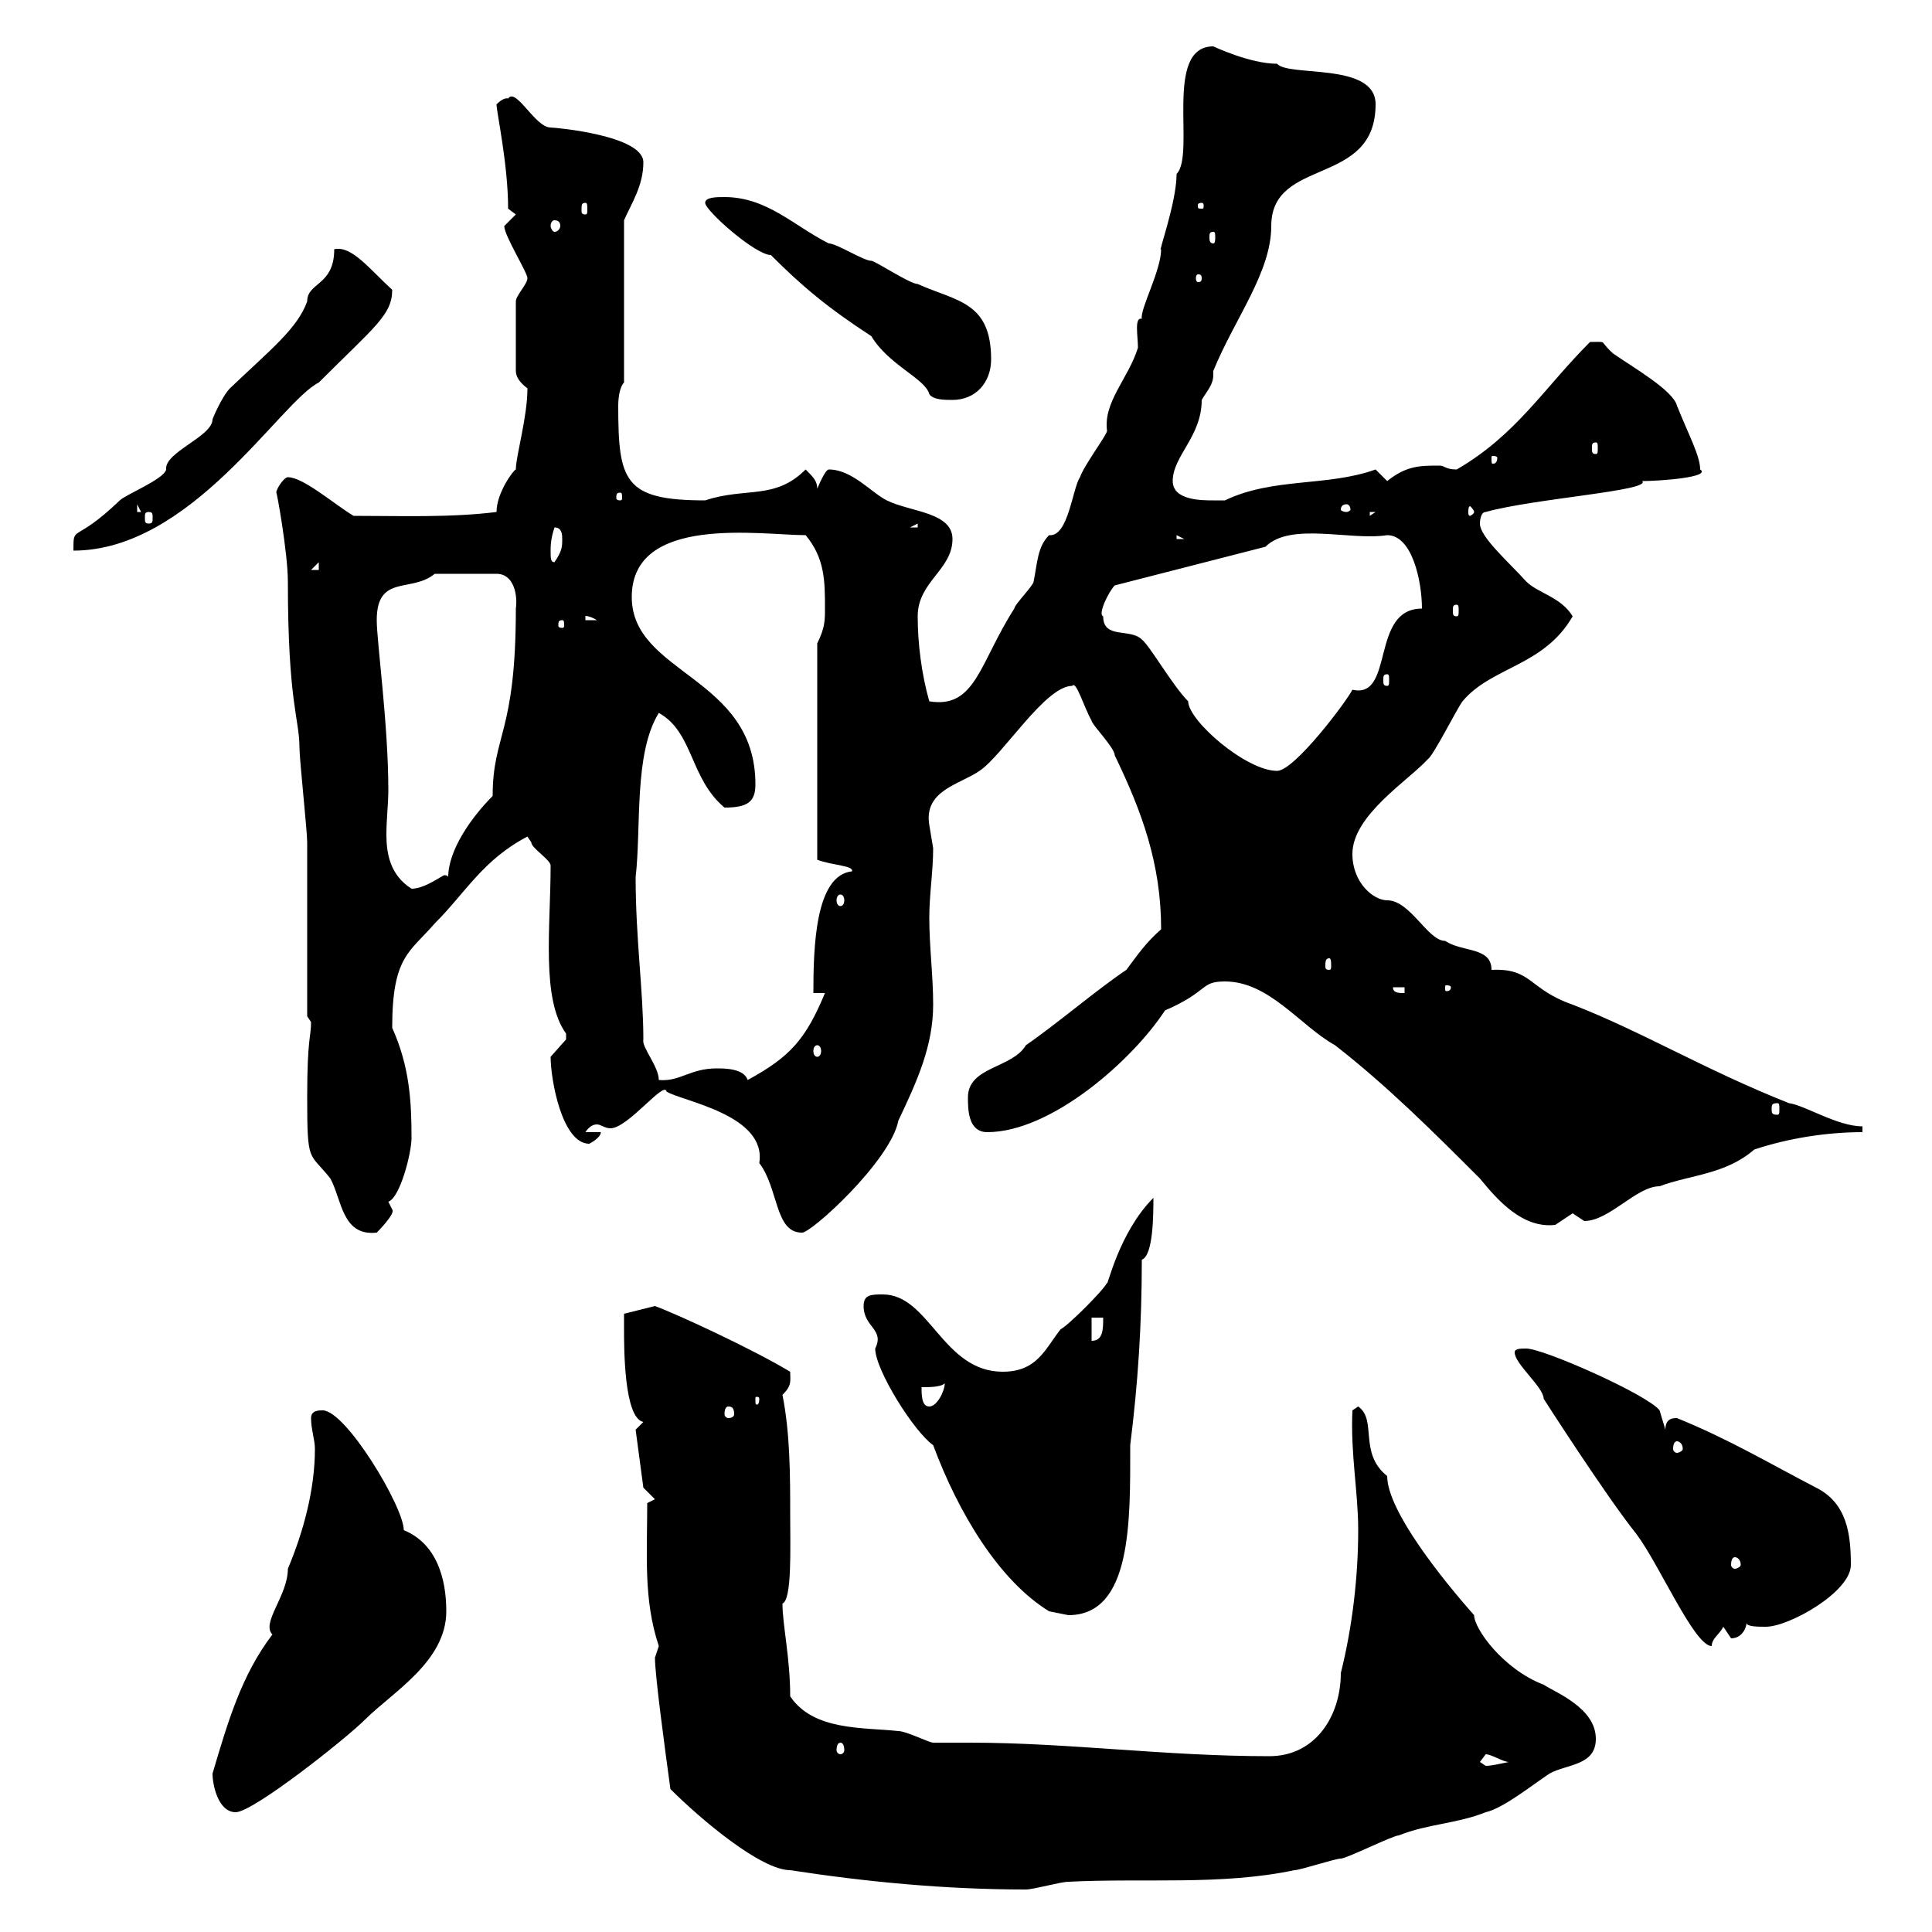<svg xmlns="http://www.w3.org/2000/svg" xmlns:xlink="http://www.w3.org/1999/xlink" width="300" height="300"><path d="M101.70 257.40C101.70 260.10 103.20 271.20 104.10 277.80C108.90 282.60 118.20 290.40 122.70 290.40C134.40 292.20 146.70 293.40 159.30 293.40C160.50 293.40 164.70 292.20 165.90 292.20C177.60 291.60 189.60 292.80 201 290.40C201.90 290.40 207.30 288.60 208.20 288.60C209.10 288.60 216.30 285 217.20 285C221.70 283.20 226.20 283.20 230.70 281.40C233.40 280.80 237.90 277.20 240.60 275.40C243.30 273.90 247.80 274.20 247.80 270C247.80 265.20 241.50 262.80 239.70 261.60C233.40 259.20 228.90 252.90 228.90 250.80C224.10 245.40 215.40 234.60 215.40 229.20C210.90 225.60 213.90 220.50 210.90 218.40L210 219C209.70 225.90 210.90 231.60 210.90 237.60C210.90 244.80 210 252.60 208.20 259.80C208.20 266.40 204.30 272.70 197.10 272.70C180.90 272.70 165.90 270.60 150.60 270.60C148.80 270.60 146.70 270.60 144.90 270.60C144.30 270.60 140.70 268.80 139.50 268.80C134.10 268.20 126.30 268.80 122.70 263.40C122.70 257.40 121.50 252.30 121.50 249C123 248.40 122.70 240.30 122.70 235.20C122.70 229.20 122.70 222.60 121.50 216.60C123 215.10 122.70 214.50 122.70 213C116.70 209.40 105 204 101.70 202.80L96.90 204C96.90 204 96.90 205.80 96.90 206.40C96.90 209.40 96.90 220.20 99.90 220.80L98.70 222L99.90 231L101.70 232.80L100.50 233.40C100.50 241.50 99.90 248.40 102.30 255.60C102.30 255.60 101.70 257.40 101.70 257.40ZM33 275.40C33 277.20 33.90 281.40 36.60 281.40C39.30 281.40 53.70 270 56.70 267C60.90 262.80 69.30 258 69.30 250.20C69.30 245.10 67.80 239.70 62.70 237.60C62.70 234 53.70 219 50.10 219C49.50 219 48.30 219 48.30 220.20C48.30 222 48.90 223.50 48.90 225C48.90 231.30 47.10 237.90 44.70 243.60C44.70 247.80 40.50 252 42.30 253.80C37.50 260.10 35.40 267.30 33 275.40ZM229.80 273.60C229.80 273.60 230.70 272.40 230.70 272.40C231.60 272.40 233.40 273.60 234.30 273.60C232.80 273.90 231.60 274.20 230.70 274.20C230.70 274.20 229.80 273.60 229.80 273.60ZM130.50 270.60C130.80 270.60 131.10 270.90 131.10 271.80C131.10 272.10 130.80 272.40 130.50 272.40C130.20 272.40 129.90 272.10 129.90 271.80C129.90 270.90 130.20 270.60 130.50 270.60ZM235.20 210C235.20 211.80 239.70 215.40 239.70 217.20C239.70 217.20 249.30 232.20 254.10 238.20C257.70 243 263.10 255.60 265.80 255.60C265.80 254.40 267 253.80 267.60 252.60C267.60 252.60 268.80 254.40 268.80 254.40C270.60 254.40 271.20 252.60 271.20 252C271.20 252.60 273 252.60 274.20 252.60C277.80 252.60 287.40 247.20 287.40 243C287.40 238.20 286.80 233.40 282 231C274.50 227.10 268.50 223.50 260.40 220.20C259.80 220.20 258.60 220.20 258.60 222C258.60 222 257.70 219 257.70 219C255.90 216.60 239.70 209.40 237 209.40C236.10 209.40 235.20 209.40 235.20 210ZM162.90 250.20C162.90 250.20 165.90 250.80 165.90 250.80C175.80 250.80 175.50 236.10 175.50 224.40C176.70 214.80 177.30 205.80 177.30 195.60C179.10 195 179.10 188.40 179.10 186C173.70 191.40 171.90 200.10 171.90 199.20C171.30 200.40 165.90 205.80 164.70 206.40C162.30 209.40 161.10 213 155.70 213C146.40 213 144.30 201 137.10 201C135.30 201 134.10 201 134.10 202.80C134.10 206.10 137.40 206.40 135.90 209.40C135.90 212.70 141.90 222.30 144.90 224.40C148.80 234.90 155.10 245.40 162.90 250.20ZM269.40 241.80C269.70 241.80 270.30 242.10 270.30 243C270.30 243.30 269.70 243.60 269.40 243.60C269.10 243.60 268.80 243.30 268.80 243C268.80 242.10 269.10 241.80 269.40 241.80ZM260.40 223.80C260.70 223.80 261.30 224.10 261.30 225C261.30 225.30 260.70 225.60 260.40 225.60C260.10 225.60 259.80 225.30 259.80 225C259.80 224.10 260.10 223.80 260.40 223.80ZM113.10 218.40C113.70 218.40 114 218.70 114 219.60C114 219.90 113.70 220.20 113.10 220.20C112.80 220.20 112.50 219.90 112.50 219.60C112.50 218.70 112.80 218.40 113.10 218.40ZM143.10 215.40C144.30 215.40 146.10 215.40 146.70 214.80C146.70 216 145.50 218.40 144.30 218.40C143.10 218.40 143.10 216.60 143.10 215.40ZM117.90 217.20C117.90 218.10 117.60 218.10 117.60 218.10C117.30 218.10 117.30 218.10 117.30 217.20C117.30 216.90 117.30 216.90 117.60 216.90C117.60 216.90 117.90 216.90 117.90 217.20ZM169.50 204.60L171.30 204.60C171.30 206.40 171.30 208.20 169.50 208.20ZM47.70 170.40C47.70 180.90 48 178.80 51.30 183C53.10 186.30 53.10 192 58.50 191.40C58.50 191.40 61.50 188.40 60.90 187.80C60.90 187.80 60.30 186.60 60.30 186.60C62.10 186 63.90 179.10 63.90 176.70C63.90 171 63.60 165.60 60.90 159.60C60.90 148.50 63.60 147.90 67.50 143.40C72.30 138.60 75 133.50 81.90 129.90C81.90 129.90 82.50 130.80 82.50 130.80C82.50 131.70 85.50 133.50 85.50 134.40C85.50 144 84 155.10 87.90 160.50C87.90 160.50 87.90 160.50 87.90 161.40C87.90 161.40 85.50 164.10 85.50 164.10C85.50 167.70 87.30 177.60 91.50 177.60C91.50 177.60 93.30 176.70 93.30 175.80L90.90 175.80C91.50 174.90 92.10 174.60 92.70 174.60C93.30 174.60 93.90 175.20 94.80 175.20C97.50 175.20 103.20 167.70 103.50 169.50C105.90 171 119.10 173.10 117.90 180.60C120.90 184.50 120.30 191.40 124.50 191.40C125.70 191.70 138.30 180.30 139.50 174C142.50 167.70 144.90 162.30 144.90 156C144.90 151.50 144.30 147 144.30 142.50C144.30 138.90 144.90 135.30 144.90 131.70C144.90 131.70 144.30 128.10 144.30 128.10C143.40 122.70 149.10 121.80 152.10 119.70C155.70 117.30 162.30 106.50 166.50 106.50C167.10 105.60 168.30 109.80 169.50 111.90C169.50 112.50 173.10 116.10 173.10 117.30C177.30 126 180.30 134.10 180.30 144.30C177.90 146.40 176.70 148.20 174.90 150.60C170.40 153.60 164.10 159 159.30 162.30C157.20 165.90 150.30 165.60 150.30 170.40C150.30 172.20 150.30 175.80 153.30 175.80C163.20 175.80 175.80 164.70 180.90 156.90C187.80 153.90 186.30 152.40 190.20 152.40C197.10 152.40 201.90 159.30 207.30 162.30C215.40 168.60 222.60 175.80 229.80 183C232.50 186.30 236.40 190.80 241.50 190.20C241.50 190.20 244.20 188.40 244.20 188.40C244.20 188.40 246 189.60 246 189.60C249.90 189.60 254.10 184.20 257.70 184.20C262.50 182.40 267.90 182.40 272.40 178.50C277.80 176.70 283.80 175.80 289.20 175.80L289.20 174.90C285.30 174.90 280.20 171.60 277.80 171.30C264.90 166.20 255 160.20 244.20 156C237.30 153.60 237.90 150.30 231.60 150.60C231.60 147 227.10 147.90 224.40 146.10C221.70 146.10 219 139.80 215.40 139.80C213.30 139.80 210 137.10 210 132.60C210 126.60 218.70 121.20 221.70 117.90C222.60 117.30 226.20 110.10 227.10 108.90C231.60 103.50 239.70 103.50 244.20 95.70C242.40 92.70 238.80 92.10 237 90.30C234.30 87.30 229.80 83.40 229.80 81.30C229.80 81.30 229.80 79.50 230.70 79.50C238.20 77.40 256.50 76.20 255 74.70C257.70 74.70 265.80 74.10 264 72.90C264 70.80 262.20 67.50 260.40 63C259.80 60.60 253.50 57 250.50 54.90C248.10 52.80 249.90 53.10 246.90 53.10C239.70 60.30 235.50 67.50 226.20 72.90C224.40 72.90 224.40 72.30 223.50 72.30C220.50 72.30 218.40 72.30 215.40 74.70C215.40 74.70 213.60 72.90 213.60 72.90C206.10 75.60 197.70 74.10 190.20 77.70C190.20 77.70 189.30 77.70 188.40 77.70C186.60 77.70 182.10 77.70 182.10 74.70C182.10 70.80 186.60 67.80 186.60 62.10C187.50 60.60 188.40 59.70 188.40 58.20C188.40 58.20 188.40 57.90 188.40 57.60C191.70 49.50 197.40 42.30 197.40 35.10C197.40 24.30 213.60 29.10 213.60 16.20C213.60 9.60 200.10 12 198.30 9.90C194.10 9.90 188.40 7.20 188.40 7.20C180.60 7.20 185.70 24 182.70 27C182.70 31.50 179.70 39.60 180.30 38.70C180.30 42 177 48 177.30 49.50C176.10 49.20 176.70 52.20 176.70 54C175.20 58.80 171.30 62.40 171.90 66.90C171.90 67.50 168.30 72.30 167.70 74.10C166.50 75.90 165.90 83.40 162.90 83.10C161.10 84.90 161.10 87.30 160.50 90.30C160.50 90.90 157.50 93.90 157.50 94.50C152.10 102.90 151.50 110.10 144.30 108.90C143.10 104.70 142.50 99.90 142.50 95.70C142.50 90.30 147.90 88.50 147.90 83.70C147.90 79.50 141.30 79.50 137.70 77.70C135.30 76.50 132.30 72.90 128.70 72.90C128.10 72.90 126.90 75.90 126.90 75.90C126.90 74.70 126.30 74.10 125.10 72.90C120.30 77.70 115.80 75.60 109.50 77.70C96.90 77.70 96 74.70 96 63C96 61.50 96.30 60 96.90 59.40L96.90 34.20C98.10 31.50 99.90 28.80 99.90 25.20C99.90 21 86.10 19.80 85.50 19.80C83.10 19.80 80.10 13.50 78.90 15.30C78.90 15.30 78.30 15 77.10 16.20C77.10 17.40 78.90 25.50 78.90 32.40L80.10 33.30C80.10 33.30 78.30 35.10 78.30 35.10C78.30 36.60 81.90 42.30 81.90 43.20C81.90 44.10 80.10 45.90 80.10 46.80L80.10 57.60C80.10 58.50 80.70 59.40 81.90 60.30C81.90 64.80 80.10 70.80 80.10 72.90C79.80 72.90 77.10 76.50 77.10 79.50C69.90 80.40 62.10 80.10 54.90 80.10C51.90 78.30 47.10 74.10 44.70 74.10C44.10 74.10 42.90 75.90 42.90 76.50C42.90 75.90 44.70 85.80 44.70 90.30C44.70 109.20 46.50 111.60 46.50 116.10C46.50 117.90 47.70 129 47.70 130.80L47.70 157.80C47.70 157.80 48.30 158.70 48.30 158.70C48.30 161.10 47.70 161.10 47.70 170.40ZM276 171.30C276.30 171.30 276.30 171.60 276.30 172.20C276.30 172.80 276.30 173.10 276 173.10C275.10 173.10 275.10 172.80 275.10 172.20C275.10 171.60 275.10 171.30 276 171.30ZM98.70 136.20C99.60 128.40 98.40 117 102.30 110.70C107.70 113.70 107.10 120.90 112.50 125.40C116.10 125.40 117.30 124.50 117.30 121.80C117.30 105 98.10 104.70 98.10 92.70C98.10 79.80 118.20 83.10 125.10 83.10C128.10 86.70 128.10 90.30 128.10 94.50C128.10 96.30 128.10 97.50 126.90 99.90L126.90 133.50C129.30 134.40 132.60 134.40 132.30 135.30C126.60 135.90 126.30 147 126.30 154.20L128.10 154.20C125.10 161.40 122.70 164.10 116.10 167.70C115.50 165.90 112.50 165.90 111.30 165.90C107.10 165.90 105.60 168 102.30 167.70C102.30 165.60 99.60 162.60 99.90 161.40C99.90 153.90 98.70 145.80 98.70 136.20ZM126.90 162.30C127.20 162.30 127.50 162.60 127.50 163.20C127.50 163.80 127.20 164.10 126.90 164.10C126.60 164.10 126.30 163.80 126.30 163.20C126.30 162.60 126.60 162.30 126.90 162.30ZM216.30 153.30L218.10 153.30L218.10 154.20C217.20 154.20 216.30 154.20 216.30 153.30ZM225.30 153.30C225.30 153.90 224.70 153.90 224.70 153.90C224.40 153.90 224.40 153.90 224.40 153.30C224.40 153 224.40 153 224.70 153C224.70 153 225.30 153 225.30 153.30ZM206.40 148.80C206.70 148.80 206.70 149.40 206.70 150C206.70 150.30 206.70 150.60 206.40 150.60C205.80 150.60 205.80 150.30 205.80 150C205.80 149.40 205.80 148.80 206.40 148.80ZM130.50 138.90C130.80 138.90 131.10 139.20 131.10 139.80C131.10 140.40 130.80 140.70 130.50 140.70C130.20 140.70 129.90 140.40 129.90 139.80C129.90 139.20 130.20 138.90 130.50 138.90ZM58.50 96.30C58.50 89.10 63.90 92.10 67.50 89.10L77.10 89.10C79.80 89.10 80.40 92.40 80.10 94.50C80.10 114 76.50 114 76.50 123.60C73.20 126.90 69.60 132 69.60 136.20C69.60 136.20 69.60 135.90 69 135.90C68.70 135.90 66 138 63.90 138C60.60 135.90 60 132.60 60 129.60C60 127.20 60.30 124.80 60.30 122.70C60.30 112.50 58.50 99.60 58.50 96.30ZM171.30 95.70C170.40 95.40 172.20 91.80 173.10 90.90L196.50 84.90C200.40 81 209.70 84 215.40 83.10C219.30 83.10 220.80 90.30 220.80 94.50C212.70 94.50 216.60 108.60 210 107.10C209.10 108.90 201 119.70 198.30 119.70C193.50 119.70 184.50 111.90 184.50 108.90C182.10 106.50 178.50 100.20 177.30 99.30C175.50 97.50 171.30 99.30 171.30 95.70ZM215.40 104.70C215.70 104.70 215.70 105 215.70 105.60C215.70 106.20 215.70 106.50 215.40 106.50C214.80 106.50 214.80 106.20 214.80 105.60C214.80 105 214.80 104.70 215.40 104.70ZM87.30 96.30C87.60 96.30 87.60 96.60 87.60 97.20C87.60 97.20 87.60 97.50 87.30 97.50C86.70 97.50 86.70 97.20 86.70 97.20C86.70 96.60 86.70 96.30 87.30 96.30ZM90.90 95.70C90.60 95.70 91.20 95.40 92.70 96.30L90.90 96.30ZM226.20 93.90C226.50 93.90 226.50 94.20 226.50 94.80C226.50 95.40 226.50 95.70 226.20 95.70C225.60 95.70 225.60 95.40 225.60 94.80C225.60 94.20 225.60 93.90 226.20 93.90ZM49.50 87.30L49.50 88.50L48.30 88.50ZM85.50 85.50C85.50 84.90 85.50 83.70 86.10 81.90C87.30 81.90 87.30 83.10 87.30 83.70C87.30 84.90 87.30 85.50 86.10 87.30C85.50 87.30 85.50 86.70 85.50 85.50ZM51.90 38.70C51.90 44.40 47.70 43.80 47.70 46.80C46.20 51 42 54.30 35.70 60.30C34.80 61.20 33.60 63.60 33 65.10C33 67.80 25.50 70.20 25.80 72.90C25.50 74.40 19.50 76.80 18.60 77.70C11.40 84.60 11.40 81.30 11.40 85.50C29.70 85.50 43.50 62.40 49.50 59.40C58.20 50.70 60.90 48.90 60.90 45C57.30 41.70 54.60 38.10 51.90 38.70ZM182.70 83.10L183.90 83.70L182.70 83.70ZM142.50 81.30L142.50 81.90L141.30 81.90ZM23.10 79.50C23.70 79.50 23.70 79.80 23.70 80.40C23.70 81 23.70 81.30 23.10 81.30C22.50 81.30 22.50 81 22.50 80.40C22.50 79.80 22.50 79.50 23.10 79.50ZM212.70 79.50L213.60 79.50L212.70 80.10ZM21.30 78.30L22.20 80.10L22.20 79.50L21.30 79.50ZM209.10 78.30C209.40 78.30 209.70 78.60 209.70 79.20C209.70 79.20 209.40 79.50 209.10 79.50C208.50 79.50 208.20 79.20 208.20 79.20C208.20 78.60 208.50 78.30 209.10 78.30ZM228.90 79.50C228.90 79.80 228.30 80.10 228.30 80.10C228 80.10 228 79.80 228 79.50C228 79.20 228 78.60 228.30 78.60C228.30 78.60 228.90 79.20 228.90 79.50ZM96.30 76.50C96.60 76.50 96.60 76.80 96.60 77.40C96.60 77.40 96.60 77.70 96.30 77.70C95.70 77.70 95.70 77.40 95.70 77.40C95.70 76.80 95.70 76.50 96.30 76.50ZM232.50 71.10C232.50 72 231.90 72 231.90 72C231.60 72 231.60 72 231.60 71.10C231.60 70.80 231.60 70.80 231.90 70.80C231.90 70.80 232.50 70.80 232.50 71.10ZM247.80 68.70C248.10 68.70 248.10 69 248.10 69.60C248.10 70.20 248.10 70.50 247.80 70.50C247.20 70.50 247.20 70.20 247.20 69.60C247.20 69 247.20 68.70 247.80 68.70ZM109.50 31.50C109.50 32.70 117.30 39.60 119.70 39.60C124.50 44.40 128.40 47.70 135.30 52.20C138 56.70 143.70 58.80 144.30 61.20C144.90 62.10 146.70 62.10 147.90 62.10C151.50 62.10 153.90 59.40 153.90 55.80C153.90 46.80 148.50 46.80 142.50 44.10C141.30 44.10 135.90 40.50 135.30 40.50C134.10 40.50 129.90 37.80 128.70 37.80C123.30 35.10 119.10 30.60 112.50 30.60C111.30 30.60 109.50 30.60 109.50 31.50ZM186.60 43.20C186.60 43.80 186.30 43.80 186 43.80C186 43.80 185.70 43.80 185.70 43.20C185.70 42.60 186 42.60 186 42.60C186.30 42.60 186.60 42.60 186.60 43.20ZM188.40 36C188.70 36 188.70 36.30 188.70 36.90C188.70 37.20 188.70 37.80 188.40 37.80C187.80 37.80 187.80 37.20 187.80 36.90C187.80 36.30 187.80 36 188.40 36ZM86.10 34.20C86.70 34.20 87 34.50 87 35.10C87 35.40 86.70 36 86.10 36C85.80 36 85.50 35.40 85.50 35.10C85.50 34.50 85.80 34.20 86.10 34.20ZM90.90 31.50C91.20 31.50 91.20 31.80 91.20 32.70C91.20 33 91.20 33.30 90.90 33.30C90.30 33.30 90.30 33 90.30 32.70C90.30 31.80 90.30 31.50 90.90 31.50ZM186.60 31.50C186.90 31.50 186.90 31.80 186.90 31.80C186.90 32.40 186.90 32.40 186.60 32.40C186 32.40 186 32.40 186 31.80C186 31.80 186 31.50 186.60 31.50Z"/></svg>